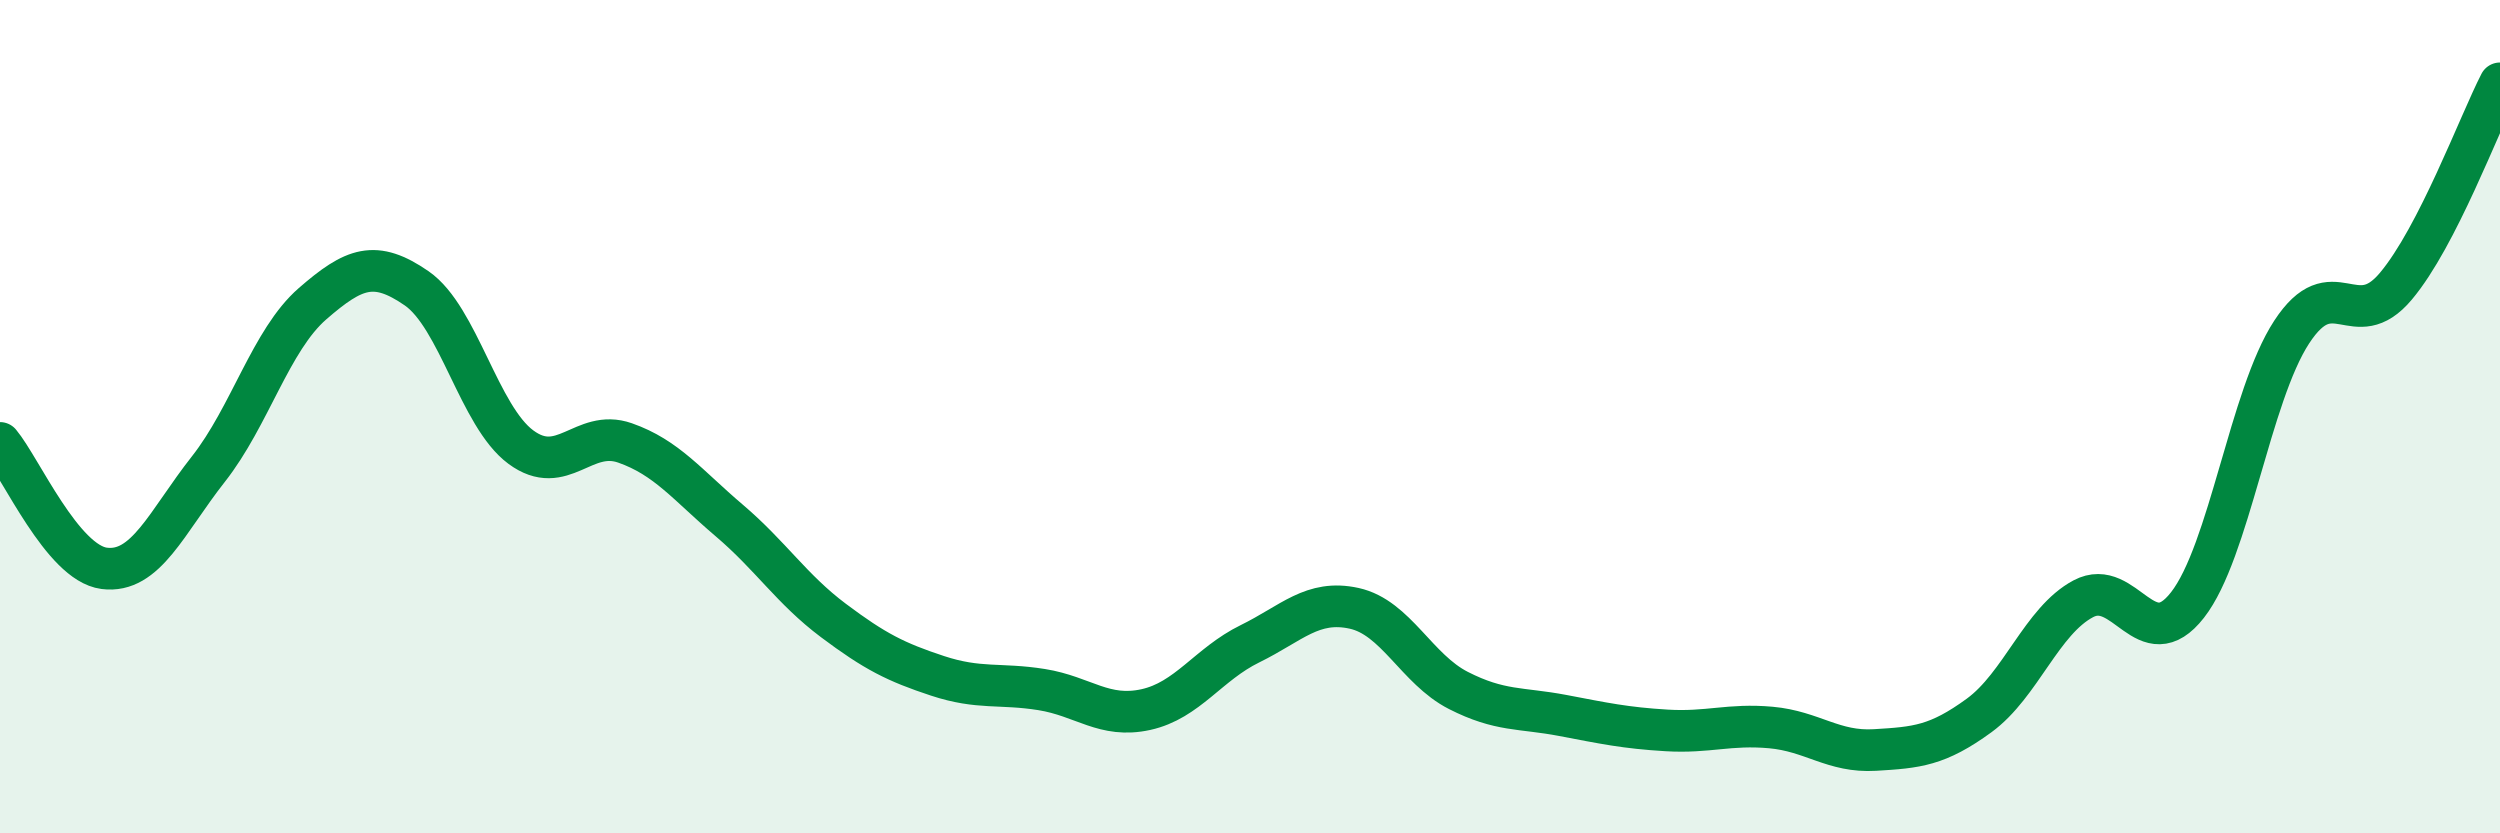
    <svg width="60" height="20" viewBox="0 0 60 20" xmlns="http://www.w3.org/2000/svg">
      <path
        d="M 0,10.63 C 0.5,11.23 1.5,13.51 2.5,13.64 C 3.5,13.77 4,12.53 5,11.26 C 6,9.99 6.5,8.16 7.5,7.29 C 8.5,6.42 9,6.23 10,6.92 C 11,7.61 11.5,9.99 12.5,10.73 C 13.5,11.47 14,10.28 15,10.63 C 16,10.98 16.5,11.64 17.5,12.49 C 18.5,13.34 19,14.14 20,14.89 C 21,15.64 21.5,15.89 22.5,16.22 C 23.5,16.55 24,16.39 25,16.55 C 26,16.71 26.5,17.25 27.5,17.03 C 28.5,16.81 29,15.94 30,15.45 C 31,14.96 31.5,14.38 32.5,14.6 C 33.5,14.82 34,16.06 35,16.57 C 36,17.08 36.5,16.98 37.5,17.17 C 38.5,17.36 39,17.47 40,17.53 C 41,17.59 41.5,17.37 42.5,17.46 C 43.5,17.55 44,18.06 45,18 C 46,17.94 46.5,17.9 47.5,17.17 C 48.5,16.44 49,14.9 50,14.37 C 51,13.84 51.5,15.8 52.5,14.52 C 53.5,13.24 54,9.5 55,7.97 C 56,6.44 56.5,8.06 57.5,6.87 C 58.5,5.68 59.5,2.97 60,2L60 20L0 20Z"
        fill="#008740"
        opacity="0.1"
        stroke-linecap="round"
        stroke-linejoin="round"
      />
      <path
        d="M 0,10.63 C 0.5,11.23 1.5,13.51 2.5,13.64 C 3.5,13.77 4,12.53 5,11.26 C 6,9.99 6.5,8.16 7.5,7.29 C 8.5,6.42 9,6.23 10,6.92 C 11,7.61 11.5,9.99 12.5,10.73 C 13.5,11.47 14,10.28 15,10.63 C 16,10.98 16.5,11.64 17.5,12.49 C 18.5,13.34 19,14.14 20,14.89 C 21,15.64 21.5,15.89 22.5,16.22 C 23.5,16.55 24,16.39 25,16.55 C 26,16.71 26.5,17.25 27.5,17.03 C 28.5,16.81 29,15.94 30,15.45 C 31,14.96 31.5,14.38 32.5,14.6 C 33.5,14.82 34,16.06 35,16.57 C 36,17.08 36.5,16.98 37.5,17.17 C 38.5,17.36 39,17.47 40,17.53 C 41,17.59 41.5,17.37 42.5,17.46 C 43.5,17.55 44,18.06 45,18 C 46,17.94 46.5,17.9 47.5,17.17 C 48.5,16.44 49,14.9 50,14.37 C 51,13.84 51.5,15.8 52.5,14.52 C 53.5,13.24 54,9.5 55,7.97 C 56,6.44 56.5,8.06 57.5,6.87 C 58.5,5.68 59.5,2.97 60,2"
        stroke="#008740"
        stroke-width="1"
        fill="none"
        stroke-linecap="round"
        stroke-linejoin="round"
      />
    </svg>
  